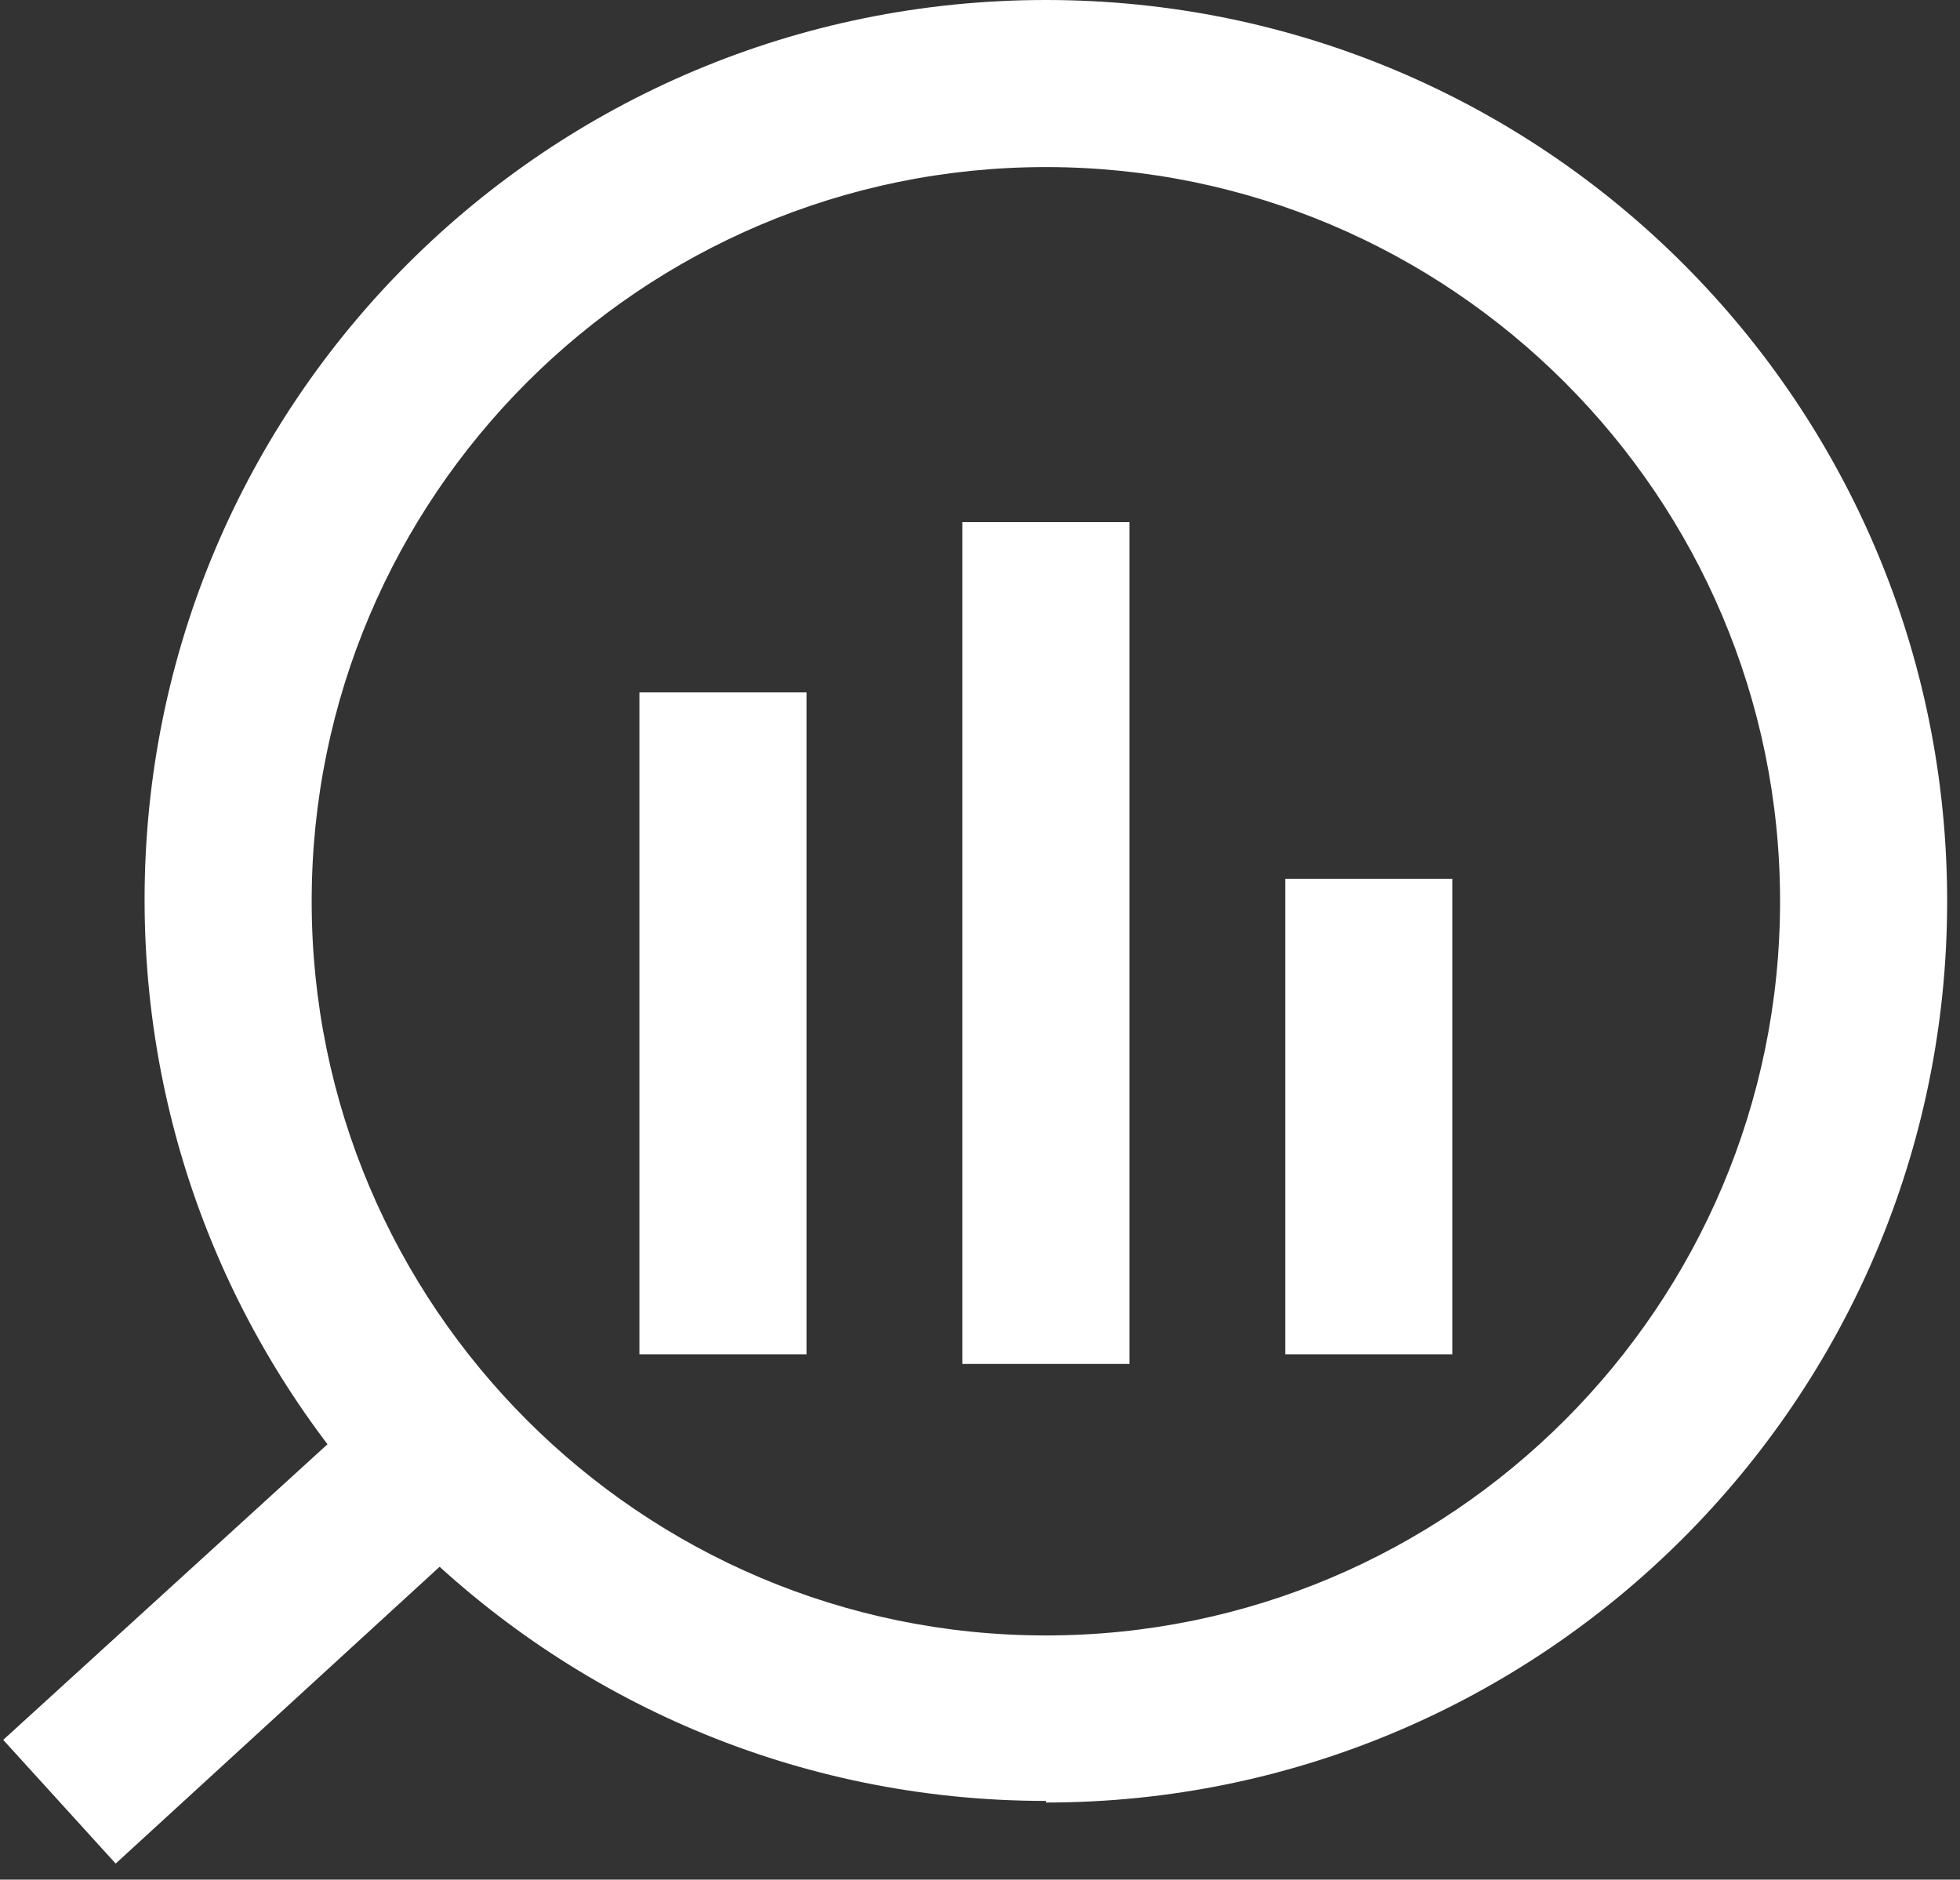 <?xml version="1.0" encoding="UTF-8"?>
<svg xmlns="http://www.w3.org/2000/svg" version="1.1" viewBox="0 0 122 117">
  <rect x="0" y="0" width="122" height="117" fill="#333333" stroke="none"/>
  <defs>
    <style>
      .cls-1 {
        fill: #fff;
      }
    </style>
  </defs>
  <!-- Generator: Adobe Illustrator 28.7.4, SVG Export Plug-In . SVG Version: 1.2.0 Build 166)  -->
  <g>
    <g id="Layer_1">
      <path class="cls-1" d="M65.1,112.1c-31,0-56.1-25.1-56.1-56.1S34.1,0,65.1,0s56.1,25.1,56.1,56.1-25.2,56.1-56.1,56.1ZM65.1,10.4c-25.2,0-45.7,20.5-45.7,45.7s20.5,45.7,45.7,45.7,45.7-20.5,45.7-45.7S90.3,10.4,65.1,10.4Z"/>
      <path class="cls-1" d="M50.2,43.1h-10.4v41.2h10.4v-41.2Z"/>
      <path class="cls-1" d="M90.4,54.7h-10.4v29.6h10.4v-29.6Z"/>
      <path class="cls-1" d="M70.3,32.5h-10.4v52.4h10.4v-52.4Z"/>
      <path class="cls-1" d="M21.7,88.7L.2,108.3l7,7.7,21.5-19.7-7-7.7Z"/>
    </g>
  </g>
</svg>